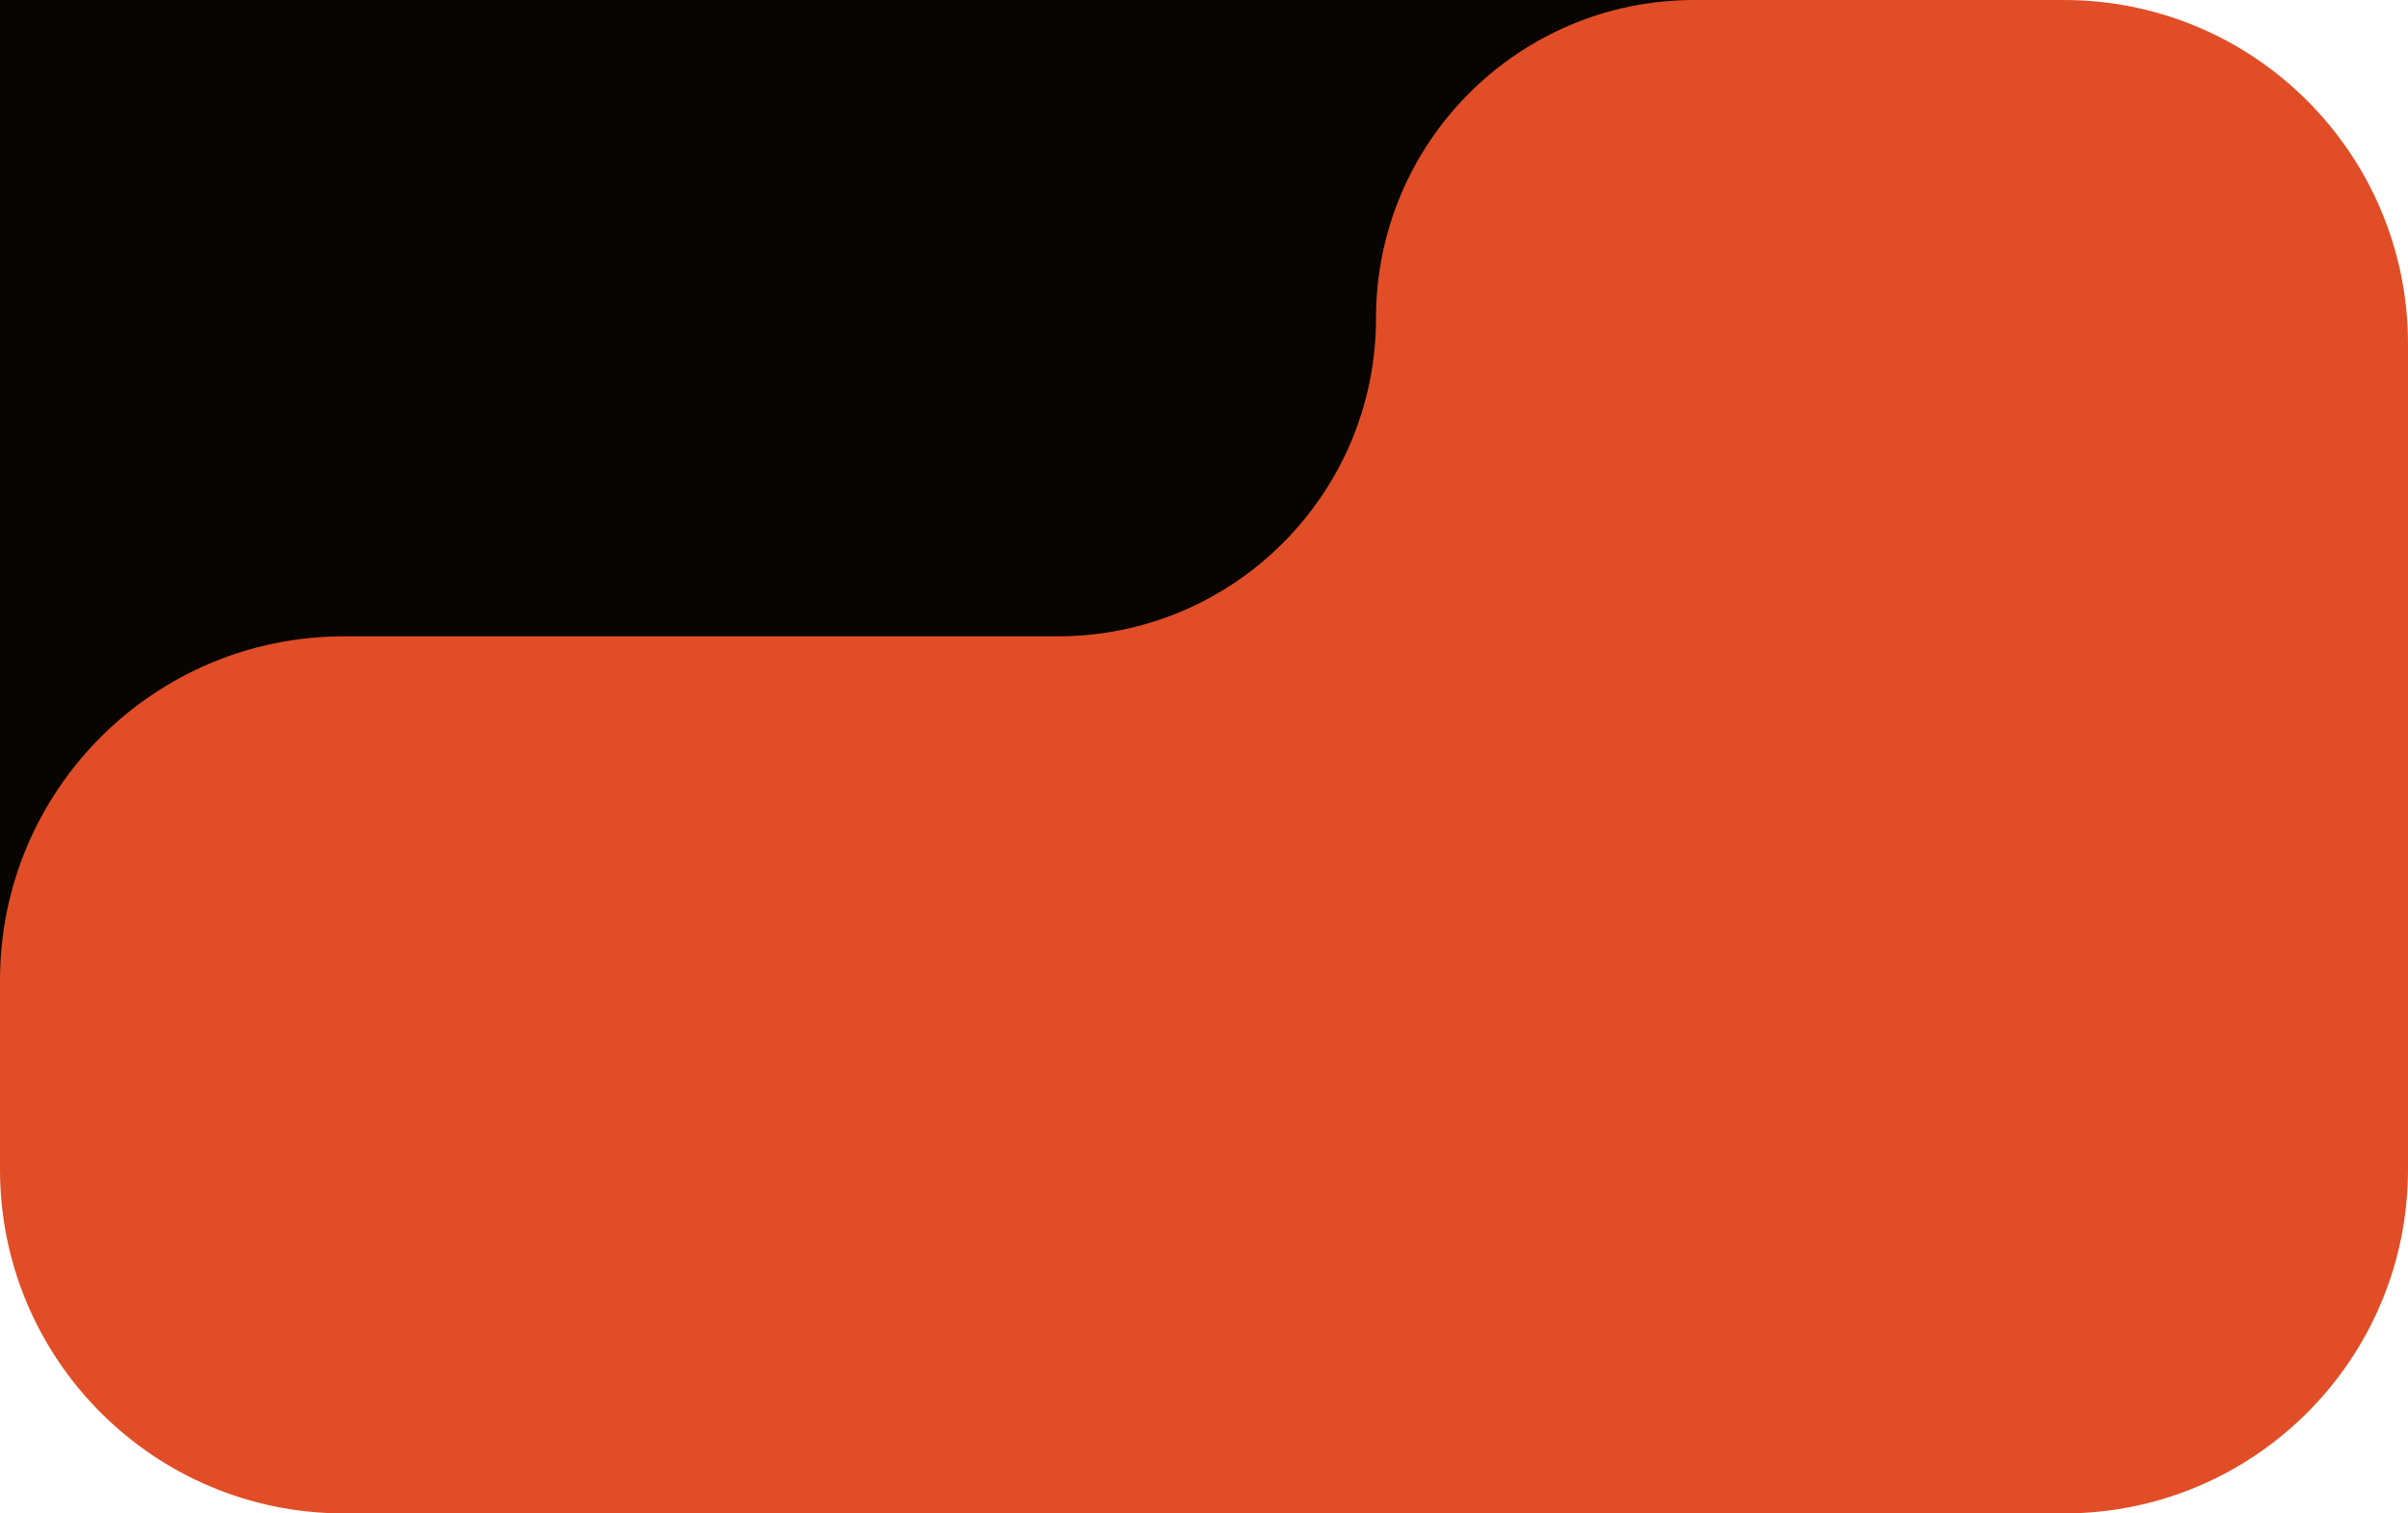 <?xml version="1.0" encoding="UTF-8"?> <svg xmlns="http://www.w3.org/2000/svg" width="140" height="88" viewBox="0 0 140 88" fill="none"> <path d="M0 0H104V57H0V0Z" fill="#080400"></path> <path fill-rule="evenodd" clip-rule="evenodd" d="M140 20C140 8.954 131.046 0 120 0H98.5C88.283 0 80 8.283 80 18.5V18.5C80 28.717 71.717 37 61.5 37H20C8.954 37 0 45.954 0 57V68C0 79.046 8.954 88 20 88H120C131.046 88 140 79.046 140 68V20Z" fill="#E14D26"></path> </svg> 